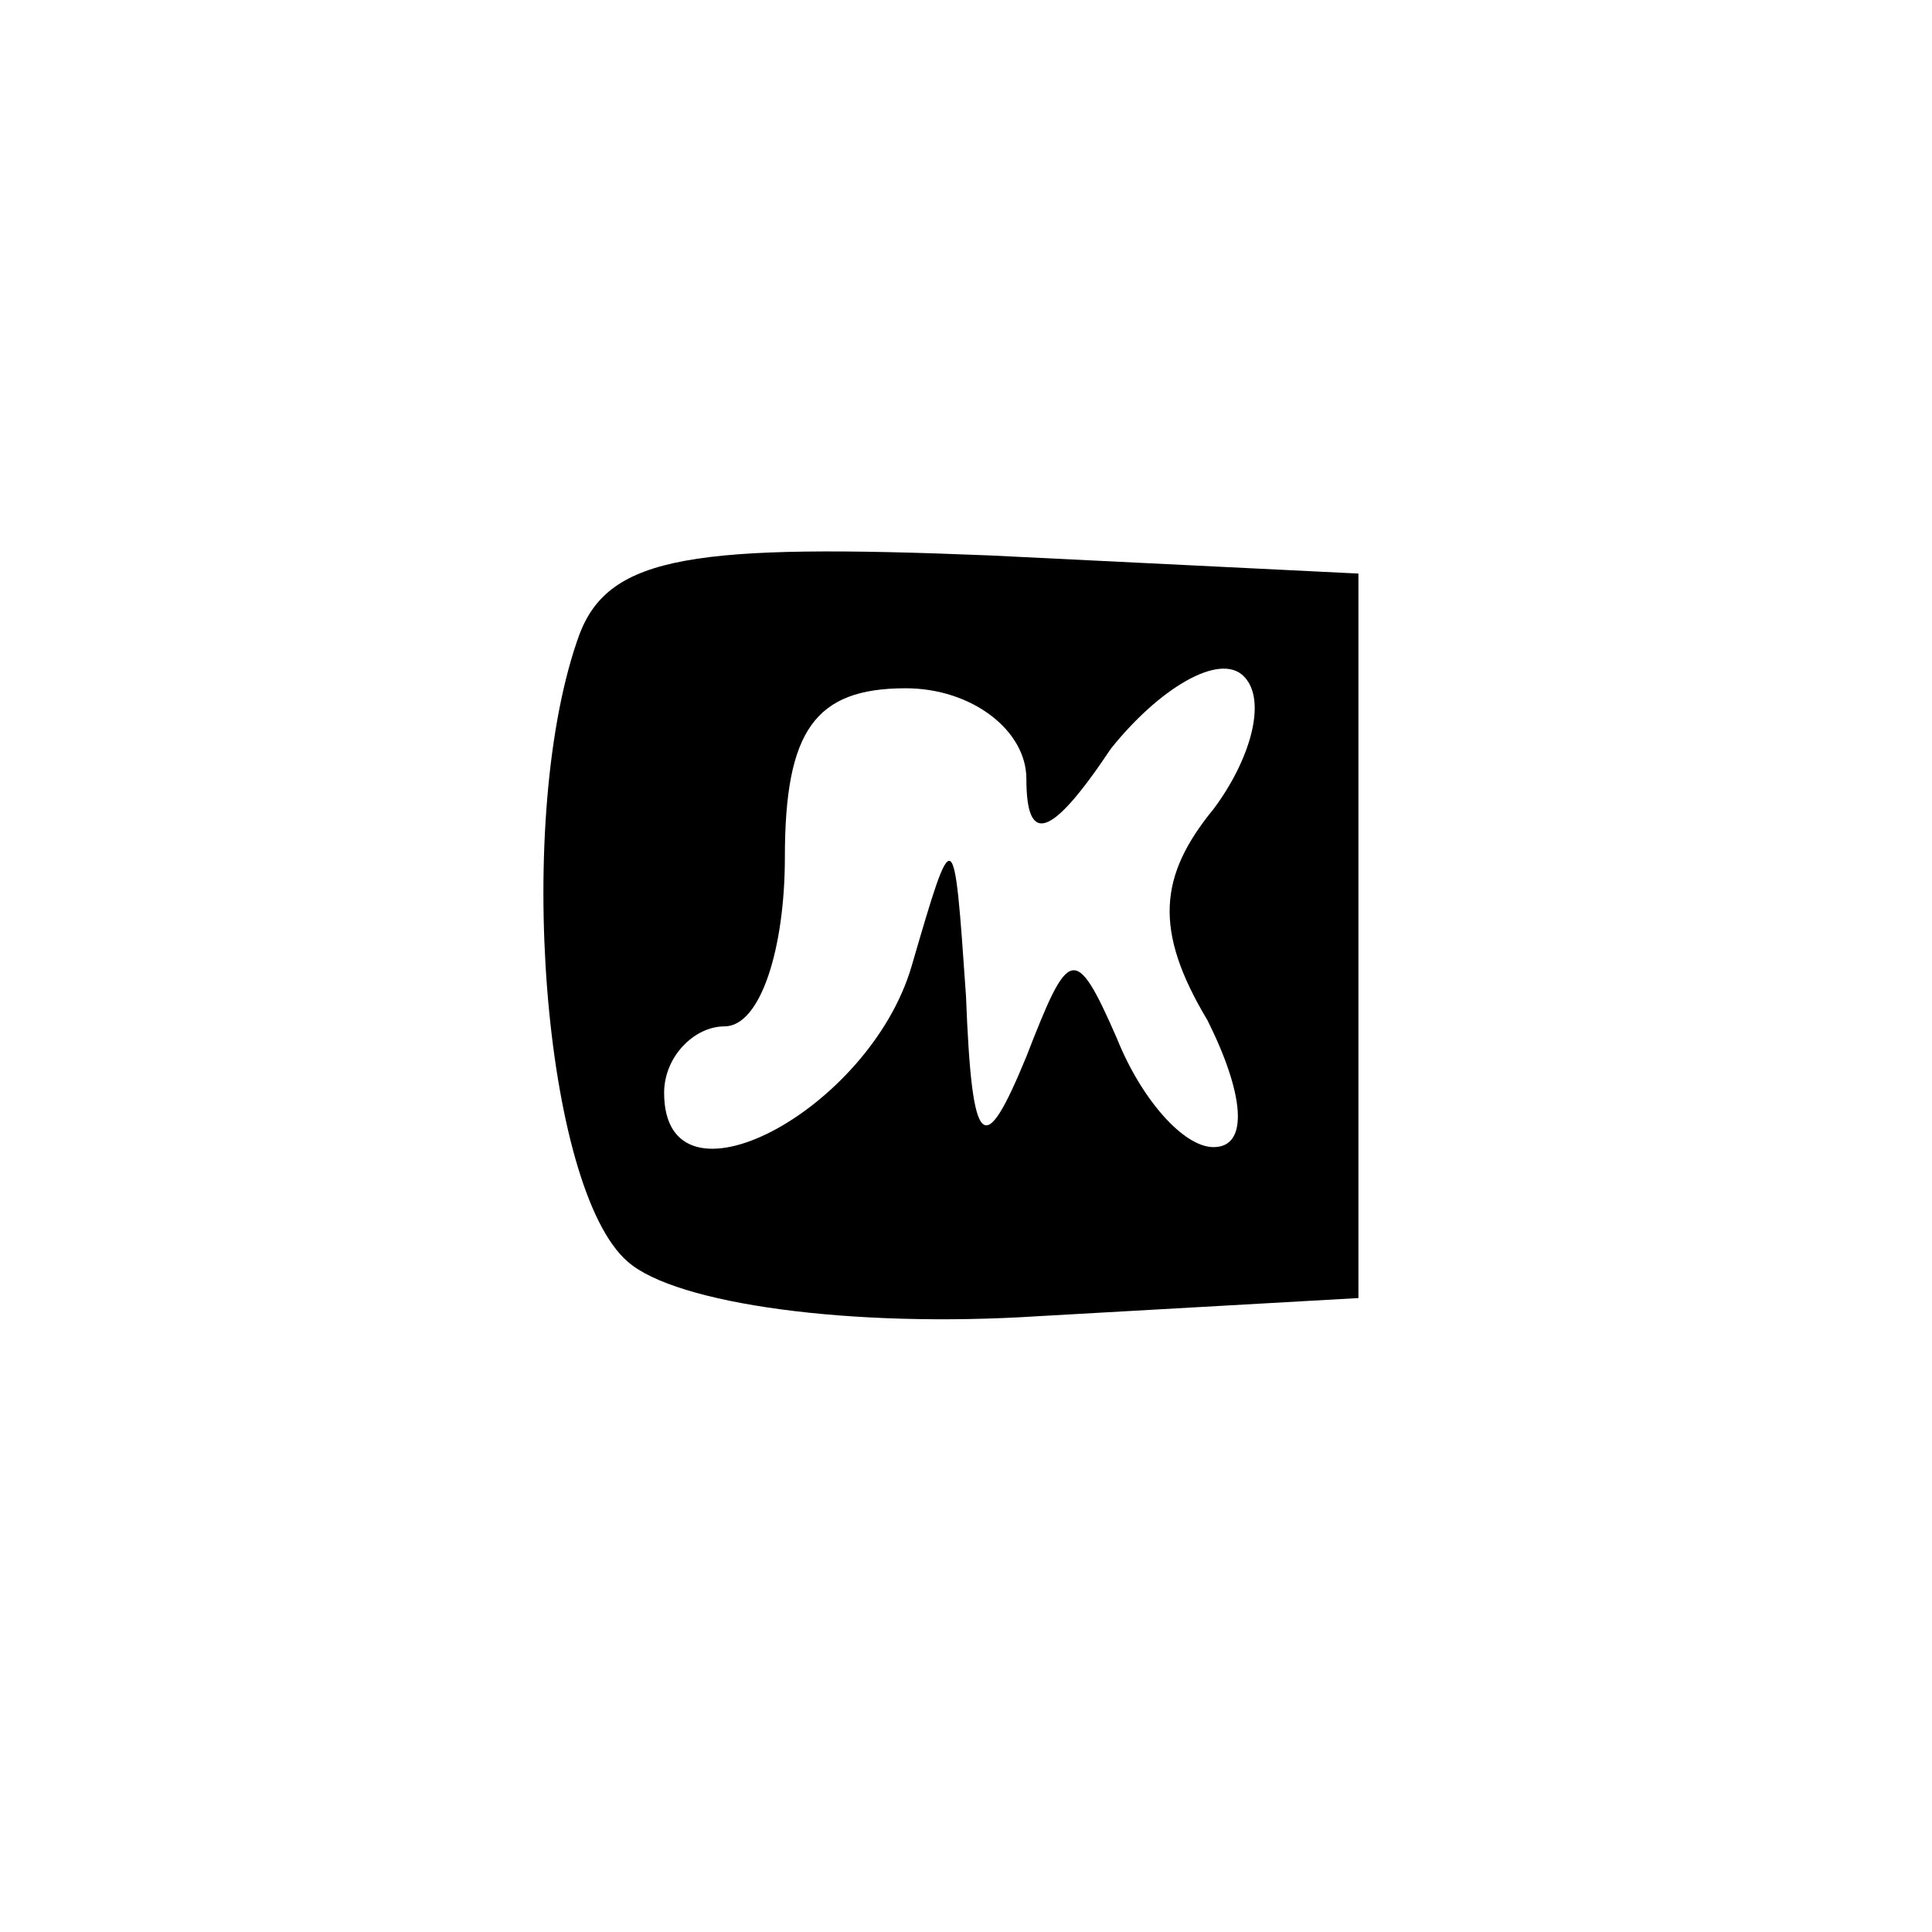<?xml version="1.0" standalone="no"?>
<!DOCTYPE svg PUBLIC "-//W3C//DTD SVG 20010904//EN"
 "http://www.w3.org/TR/2001/REC-SVG-20010904/DTD/svg10.dtd">
<svg version="1.0" xmlns="http://www.w3.org/2000/svg"
 width="32pt" height="32pt" viewBox="0 0 32 32"
 preserveAspectRatio="xMidYMid meet">

<g transform="translate(0,32) scale(0.1,-0.1)"
fill="#000000" stroke="none">
<path d="M96 215 c-11 -30 -6 -92 8 -104 8 -7 37 -11 68 -9 l53 3 0 60 0 60
-61 3 c-49 2 -63 0 -68 -13z m74 -24 c0 -11 4 -10 14 5 8 10 18 16 22 12 4 -4
1 -14 -5 -22 -9 -11 -10 -20 -1 -35 6 -12 7 -21 1 -21 -5 0 -12 8 -16 18 -7
16 -8 15 -15 -3 -7 -17 -9 -16 -10 10 -2 29 -2 29 -9 5 -7 -24 -41 -42 -41
-21 0 6 5 11 10 11 6 0 10 13 10 28 0 21 5 28 20 28 11 0 20 -7 20 -15z"/>
</g>
</svg>

